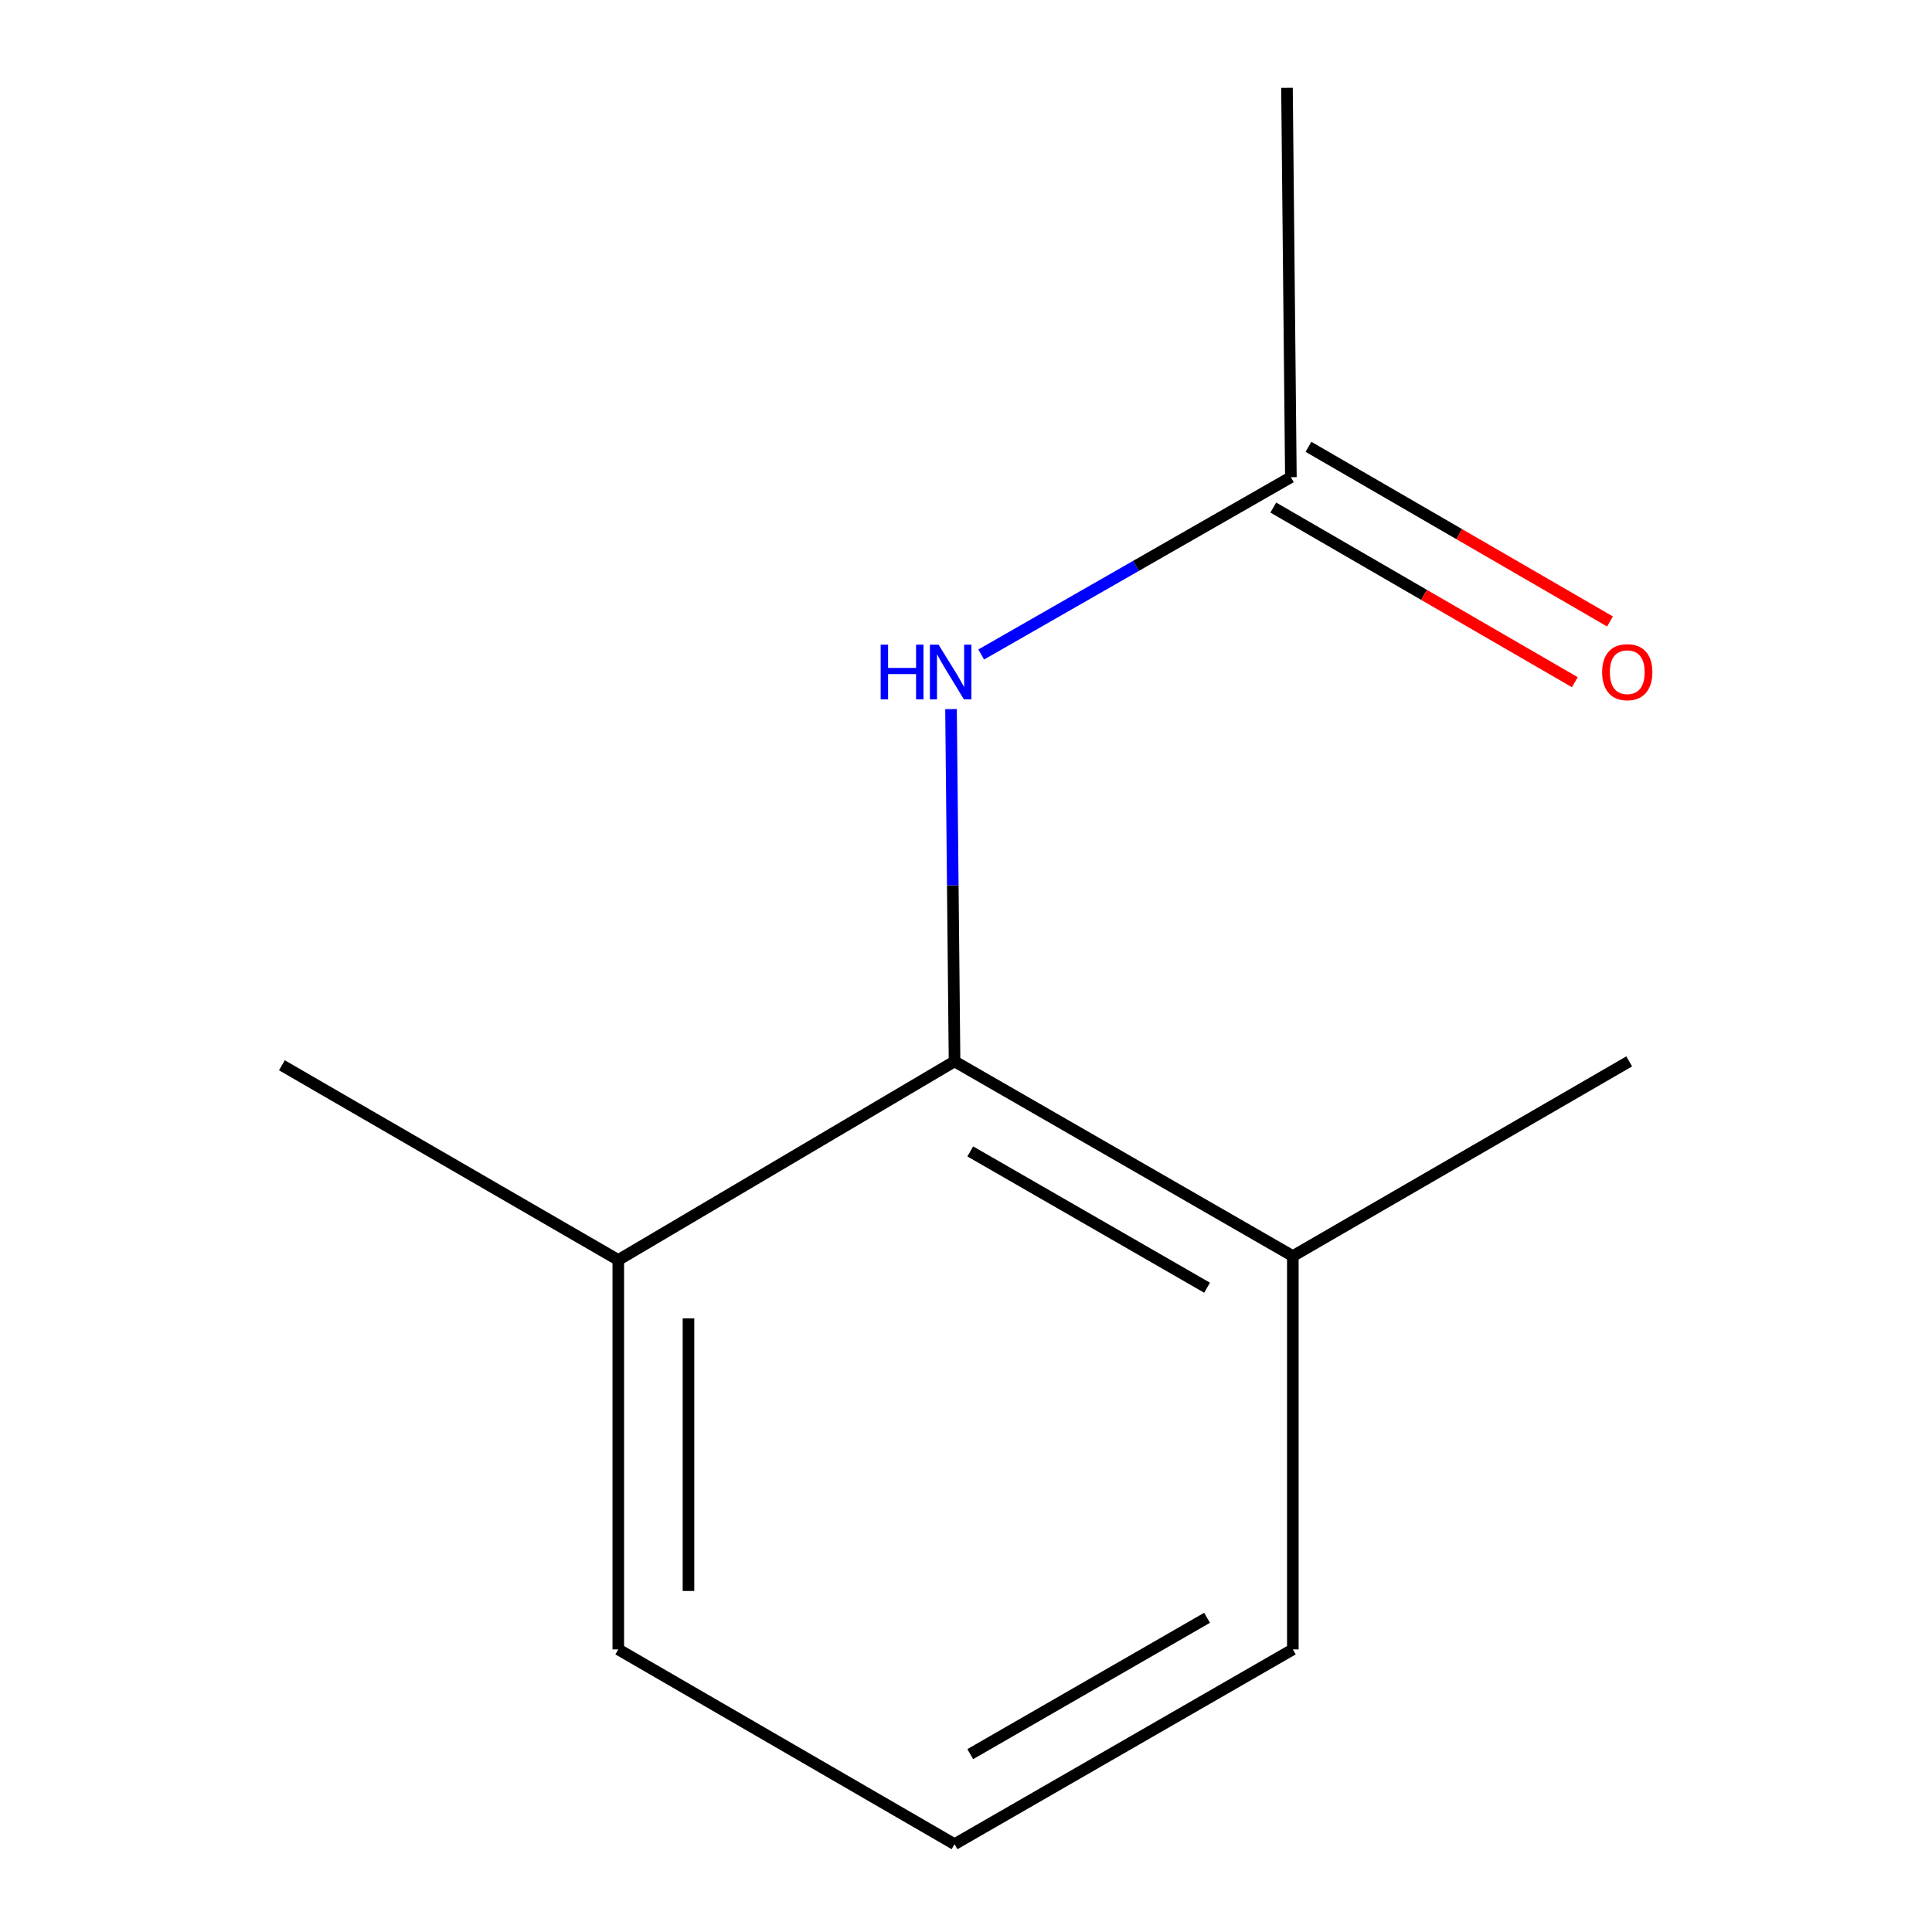 <?xml version='1.0' encoding='iso-8859-1'?>
<svg version='1.1' baseProfile='full'
              xmlns='http://www.w3.org/2000/svg'
                      xmlns:rdkit='http://www.rdkit.org/xml'
                      xmlns:xlink='http://www.w3.org/1999/xlink'
                  xml:space='preserve'
width='1000px' height='1000px' viewBox='0 0 1000 1000'>
<!-- END OF HEADER -->
<rect style='opacity:1.0;fill:#FFFFFF;stroke:none' width='1000' height='1000' x='0' y='0'> </rect>
<path class='bond-0' d='M 494.071,549.37 L 493.158,458.201' style='fill:none;fill-rule:evenodd;stroke:#000000;stroke-width:6px;stroke-linecap:butt;stroke-linejoin:miter;stroke-opacity:1' />
<path class='bond-0' d='M 493.158,458.201 L 492.245,367.031' style='fill:none;fill-rule:evenodd;stroke:#0000FF;stroke-width:6px;stroke-linecap:butt;stroke-linejoin:miter;stroke-opacity:1' />
<path class='bond-2' d='M 494.071,549.37 L 669.168,650.149' style='fill:none;fill-rule:evenodd;stroke:#000000;stroke-width:6px;stroke-linecap:butt;stroke-linejoin:miter;stroke-opacity:1' />
<path class='bond-2' d='M 502.212,595.975 L 624.78,666.521' style='fill:none;fill-rule:evenodd;stroke:#000000;stroke-width:6px;stroke-linecap:butt;stroke-linejoin:miter;stroke-opacity:1' />
<path class='bond-3' d='M 494.071,549.37 L 320.023,652.168' style='fill:none;fill-rule:evenodd;stroke:#000000;stroke-width:6px;stroke-linecap:butt;stroke-linejoin:miter;stroke-opacity:1' />
<path class='bond-1' d='M 507.866,338.777 L 588.012,292.885' style='fill:none;fill-rule:evenodd;stroke:#0000FF;stroke-width:6px;stroke-linecap:butt;stroke-linejoin:miter;stroke-opacity:1' />
<path class='bond-1' d='M 588.012,292.885 L 668.158,246.993' style='fill:none;fill-rule:evenodd;stroke:#000000;stroke-width:6px;stroke-linecap:butt;stroke-linejoin:miter;stroke-opacity:1' />
<path class='bond-4' d='M 659.054,262.712 L 737.093,307.911' style='fill:none;fill-rule:evenodd;stroke:#000000;stroke-width:6px;stroke-linecap:butt;stroke-linejoin:miter;stroke-opacity:1' />
<path class='bond-4' d='M 737.093,307.911 L 815.132,353.109' style='fill:none;fill-rule:evenodd;stroke:#FF0000;stroke-width:6px;stroke-linecap:butt;stroke-linejoin:miter;stroke-opacity:1' />
<path class='bond-4' d='M 677.263,231.273 L 755.302,276.472' style='fill:none;fill-rule:evenodd;stroke:#000000;stroke-width:6px;stroke-linecap:butt;stroke-linejoin:miter;stroke-opacity:1' />
<path class='bond-4' d='M 755.302,276.472 L 833.341,321.67' style='fill:none;fill-rule:evenodd;stroke:#FF0000;stroke-width:6px;stroke-linecap:butt;stroke-linejoin:miter;stroke-opacity:1' />
<path class='bond-6' d='M 668.158,246.993 L 666.14,45.455' style='fill:none;fill-rule:evenodd;stroke:#000000;stroke-width:6px;stroke-linecap:butt;stroke-linejoin:miter;stroke-opacity:1' />
<path class='bond-8' d='M 669.168,650.149 L 669.168,853.726' style='fill:none;fill-rule:evenodd;stroke:#000000;stroke-width:6px;stroke-linecap:butt;stroke-linejoin:miter;stroke-opacity:1' />
<path class='bond-9' d='M 669.168,650.149 L 843.275,549.37' style='fill:none;fill-rule:evenodd;stroke:#000000;stroke-width:6px;stroke-linecap:butt;stroke-linejoin:miter;stroke-opacity:1' />
<path class='bond-7' d='M 320.023,652.168 L 320.023,853.726' style='fill:none;fill-rule:evenodd;stroke:#000000;stroke-width:6px;stroke-linecap:butt;stroke-linejoin:miter;stroke-opacity:1' />
<path class='bond-7' d='M 356.355,682.402 L 356.355,823.492' style='fill:none;fill-rule:evenodd;stroke:#000000;stroke-width:6px;stroke-linecap:butt;stroke-linejoin:miter;stroke-opacity:1' />
<path class='bond-10' d='M 320.023,652.168 L 145.916,551.389' style='fill:none;fill-rule:evenodd;stroke:#000000;stroke-width:6px;stroke-linecap:butt;stroke-linejoin:miter;stroke-opacity:1' />
<path class='bond-5' d='M 494.071,954.545 L 320.023,853.726' style='fill:none;fill-rule:evenodd;stroke:#000000;stroke-width:6px;stroke-linecap:butt;stroke-linejoin:miter;stroke-opacity:1' />
<path class='bond-11' d='M 494.071,954.545 L 669.168,853.726' style='fill:none;fill-rule:evenodd;stroke:#000000;stroke-width:6px;stroke-linecap:butt;stroke-linejoin:miter;stroke-opacity:1' />
<path class='bond-11' d='M 502.206,907.937 L 624.774,837.364' style='fill:none;fill-rule:evenodd;stroke:#000000;stroke-width:6px;stroke-linecap:butt;stroke-linejoin:miter;stroke-opacity:1' />
<path  class='atom-1' d='M 455.832 333.672
L 459.672 333.672
L 459.672 345.712
L 474.152 345.712
L 474.152 333.672
L 477.992 333.672
L 477.992 361.992
L 474.152 361.992
L 474.152 348.912
L 459.672 348.912
L 459.672 361.992
L 455.832 361.992
L 455.832 333.672
' fill='#0000FF'/>
<path  class='atom-1' d='M 485.792 333.672
L 495.072 348.672
Q 495.992 350.152, 497.472 352.832
Q 498.952 355.512, 499.032 355.672
L 499.032 333.672
L 502.792 333.672
L 502.792 361.992
L 498.912 361.992
L 488.952 345.592
Q 487.792 343.672, 486.552 341.472
Q 485.352 339.272, 484.992 338.592
L 484.992 361.992
L 481.312 361.992
L 481.312 333.672
L 485.792 333.672
' fill='#0000FF'/>
<path  class='atom-5' d='M 829.266 347.912
Q 829.266 341.112, 832.626 337.312
Q 835.986 333.512, 842.266 333.512
Q 848.546 333.512, 851.906 337.312
Q 855.266 341.112, 855.266 347.912
Q 855.266 354.792, 851.866 358.712
Q 848.466 362.592, 842.266 362.592
Q 836.026 362.592, 832.626 358.712
Q 829.266 354.832, 829.266 347.912
M 842.266 359.392
Q 846.586 359.392, 848.906 356.512
Q 851.266 353.592, 851.266 347.912
Q 851.266 342.352, 848.906 339.552
Q 846.586 336.712, 842.266 336.712
Q 837.946 336.712, 835.586 339.512
Q 833.266 342.312, 833.266 347.912
Q 833.266 353.632, 835.586 356.512
Q 837.946 359.392, 842.266 359.392
' fill='#FF0000'/>
</svg>
